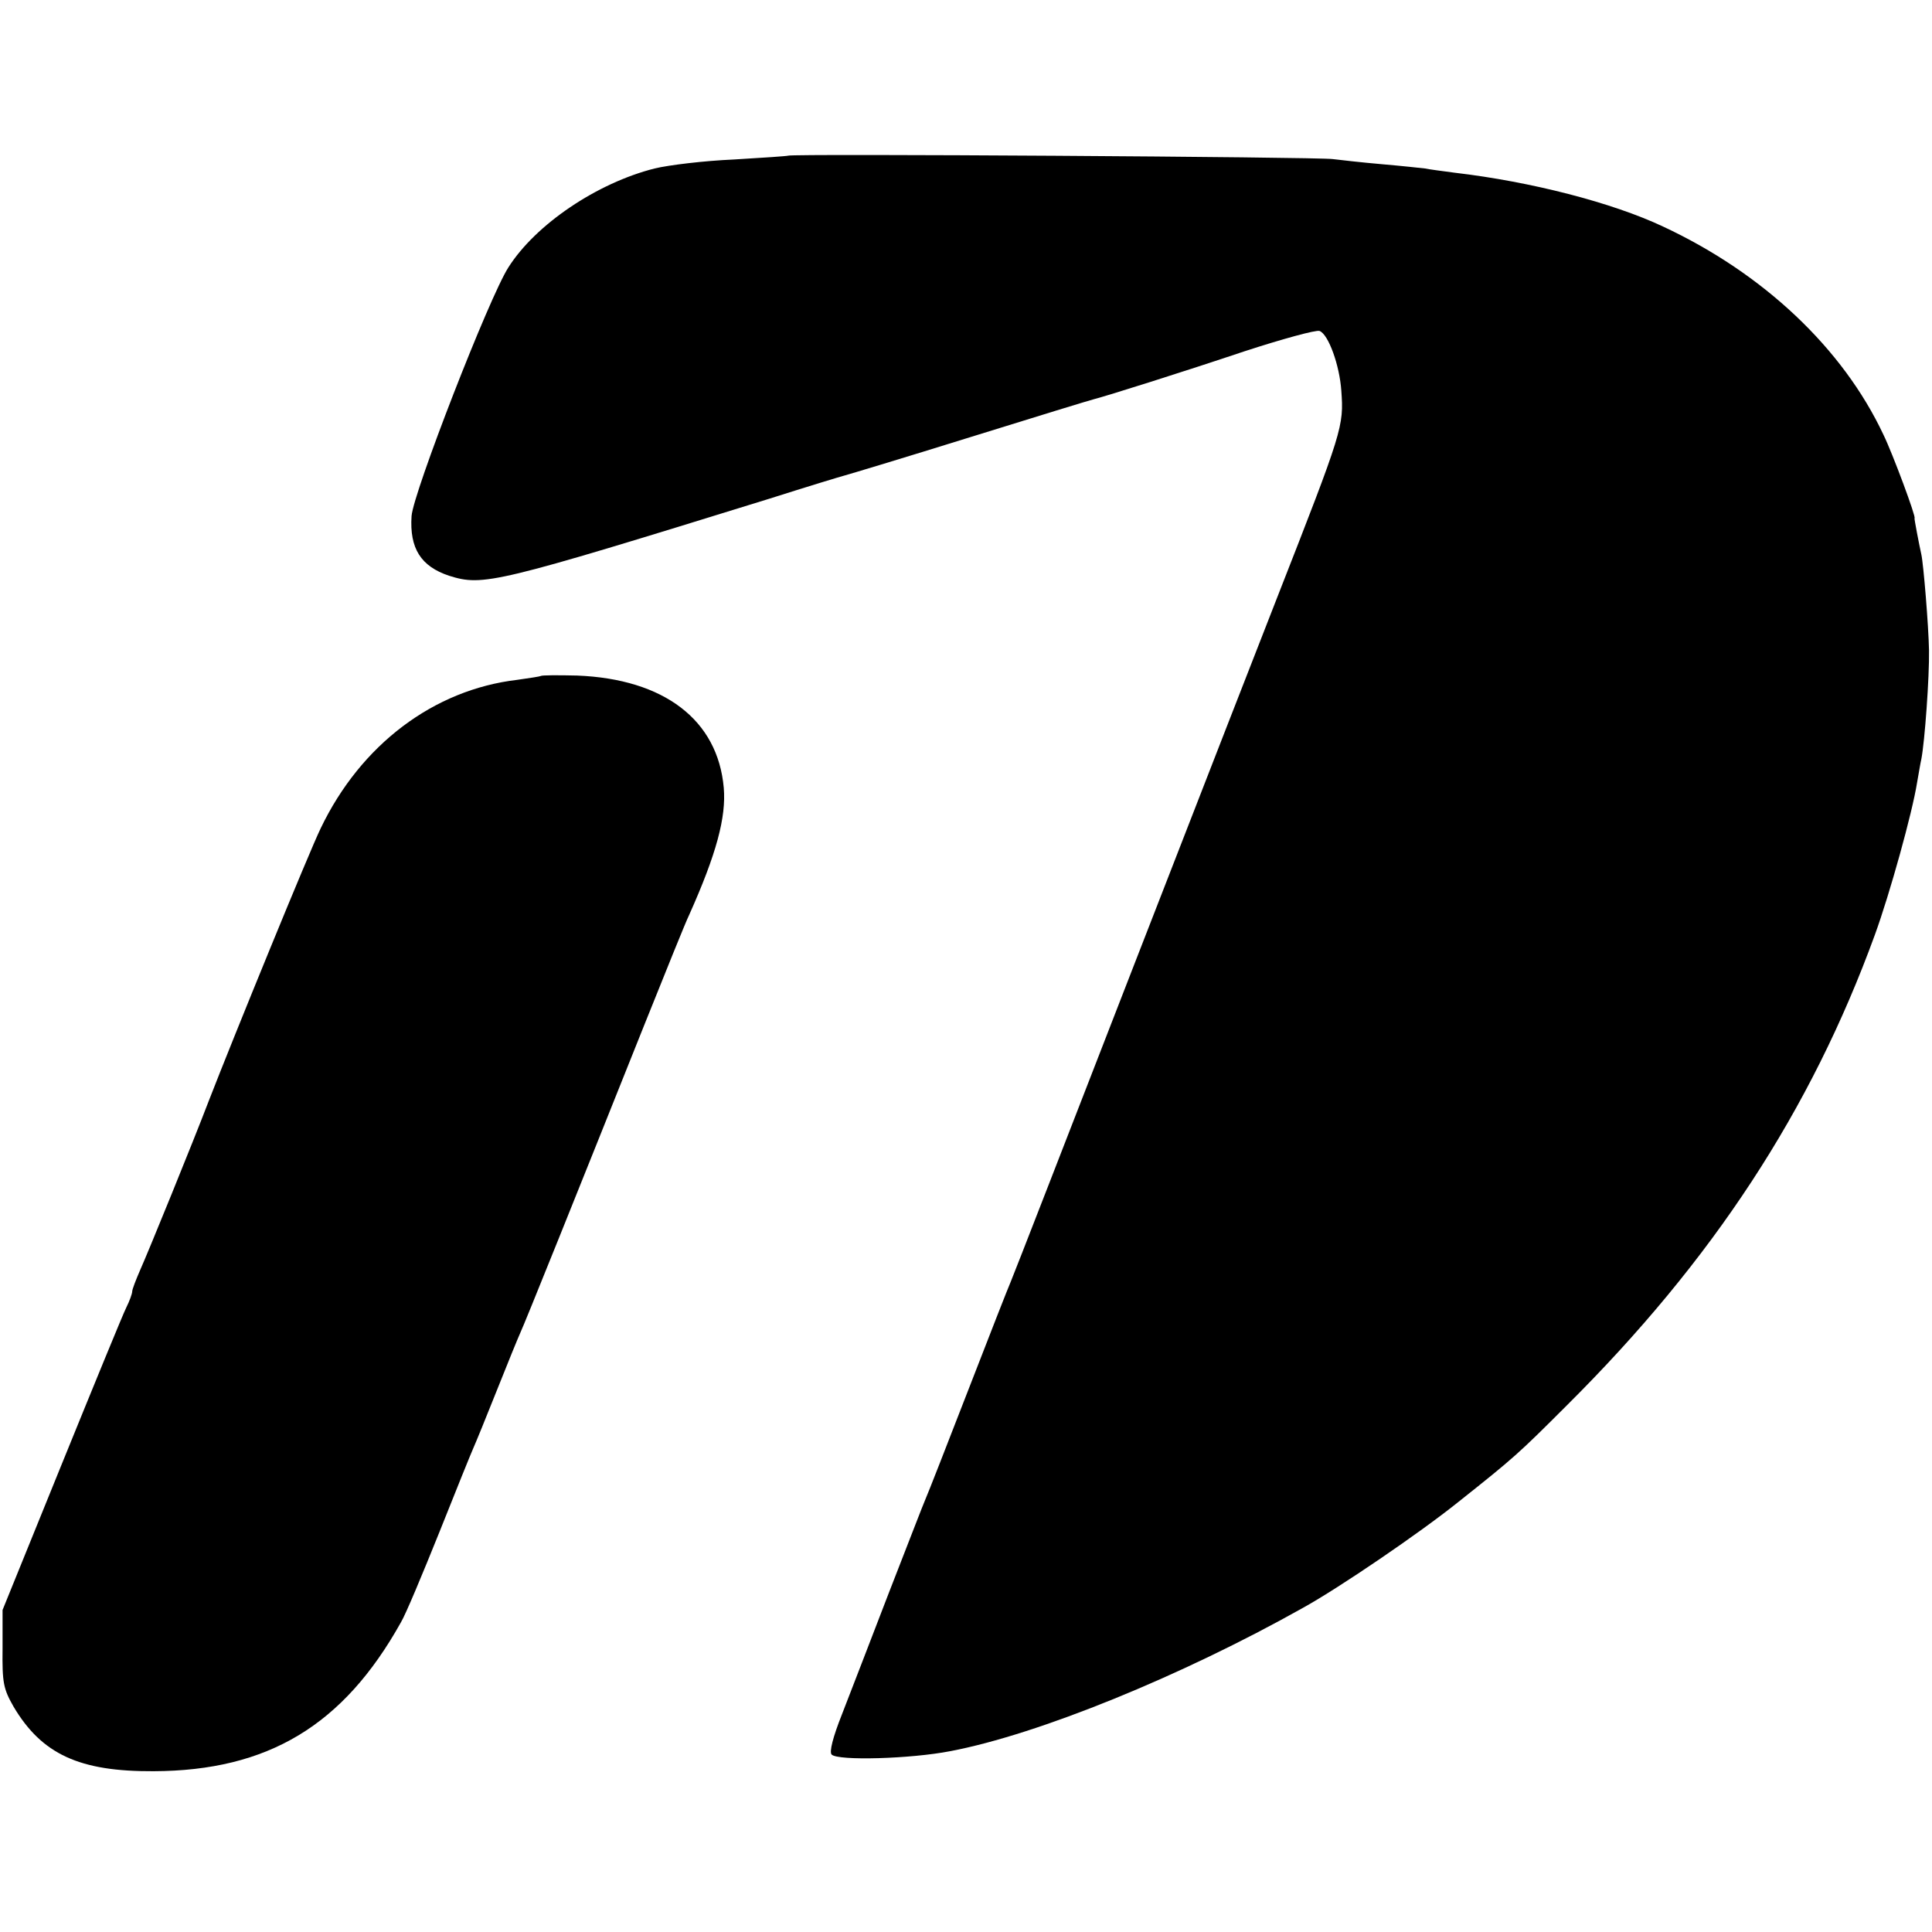 <?xml version="1.0" standalone="no"?>
<!DOCTYPE svg PUBLIC "-//W3C//DTD SVG 20010904//EN"
 "http://www.w3.org/TR/2001/REC-SVG-20010904/DTD/svg10.dtd">
<svg version="1.0" xmlns="http://www.w3.org/2000/svg"
 width="453pt" height="453pt" viewBox="0 0 453 453"
 preserveAspectRatio="xMidYMid meet">
<g transform="translate(0,453) scale(0.1,-0.1)"
fill="#000000" stroke="none">
<path d="M1848 4165 c-2 -1 -59 -5 -128 -9 -69 -3 -152 -13 -185 -21 -135 -34
-279 -131 -343 -232 -45 -70 -223 -528 -227 -583 -5 -76 22 -118 88 -140 80
-25 106 -19 752 181 88 28 167 52 175 54 8 2 141 42 295 90 154 48 285 88 290
89 28 7 209 64 352 112 89 29 169 51 177 48 21 -8 47 -81 51 -140 6 -84 4 -91
-150 -484 -29 -74 -180 -461 -335 -860 -155 -399 -285 -734 -290 -745 -5 -11
-50 -126 -100 -255 -50 -129 -95 -244 -100 -255 -5 -11 -43 -110 -86 -220 -42
-110 -92 -238 -110 -285 -21 -53 -30 -88 -24 -94 15 -15 186 -10 278 8 206 39
542 176 827 336 85 47 273 175 364 248 131 104 141 113 255 227 342 340 572
691 722 1103 35 96 88 287 99 357 4 22 8 47 10 55 8 41 19 193 18 255 -1 57
-13 203 -18 225 -5 22 -17 85 -16 85 5 0 -51 151 -73 196 -95 202 -281 378
-517 488 -119 56 -309 105 -488 126 -30 4 -61 8 -70 10 -9 1 -54 6 -101 10
-47 4 -98 10 -115 12 -32 5 -1271 13 -1277 8z"/>
<path d="M1268 2945 c-1 -1 -26 -5 -55 -9 -196 -23 -367 -152 -461 -348 -26
-53 -205 -491 -262 -638 -37 -97 -143 -357 -161 -397 -10 -23 -19 -46 -19 -51
0 -5 -6 -22 -14 -38 -8 -16 -76 -182 -152 -369 l-138 -340 0 -90 c-1 -81 2
-95 26 -137 66 -111 154 -152 328 -151 268 1 445 107 580 349 11 18 51 114 90
211 39 98 75 187 80 198 5 11 30 72 55 135 25 63 50 124 55 135 10 21 137 337
290 720 51 127 98 244 106 260 64 143 87 229 81 298 -14 159 -140 255 -344
263 -44 1 -83 1 -85 -1z"/>
</g>
</svg>
